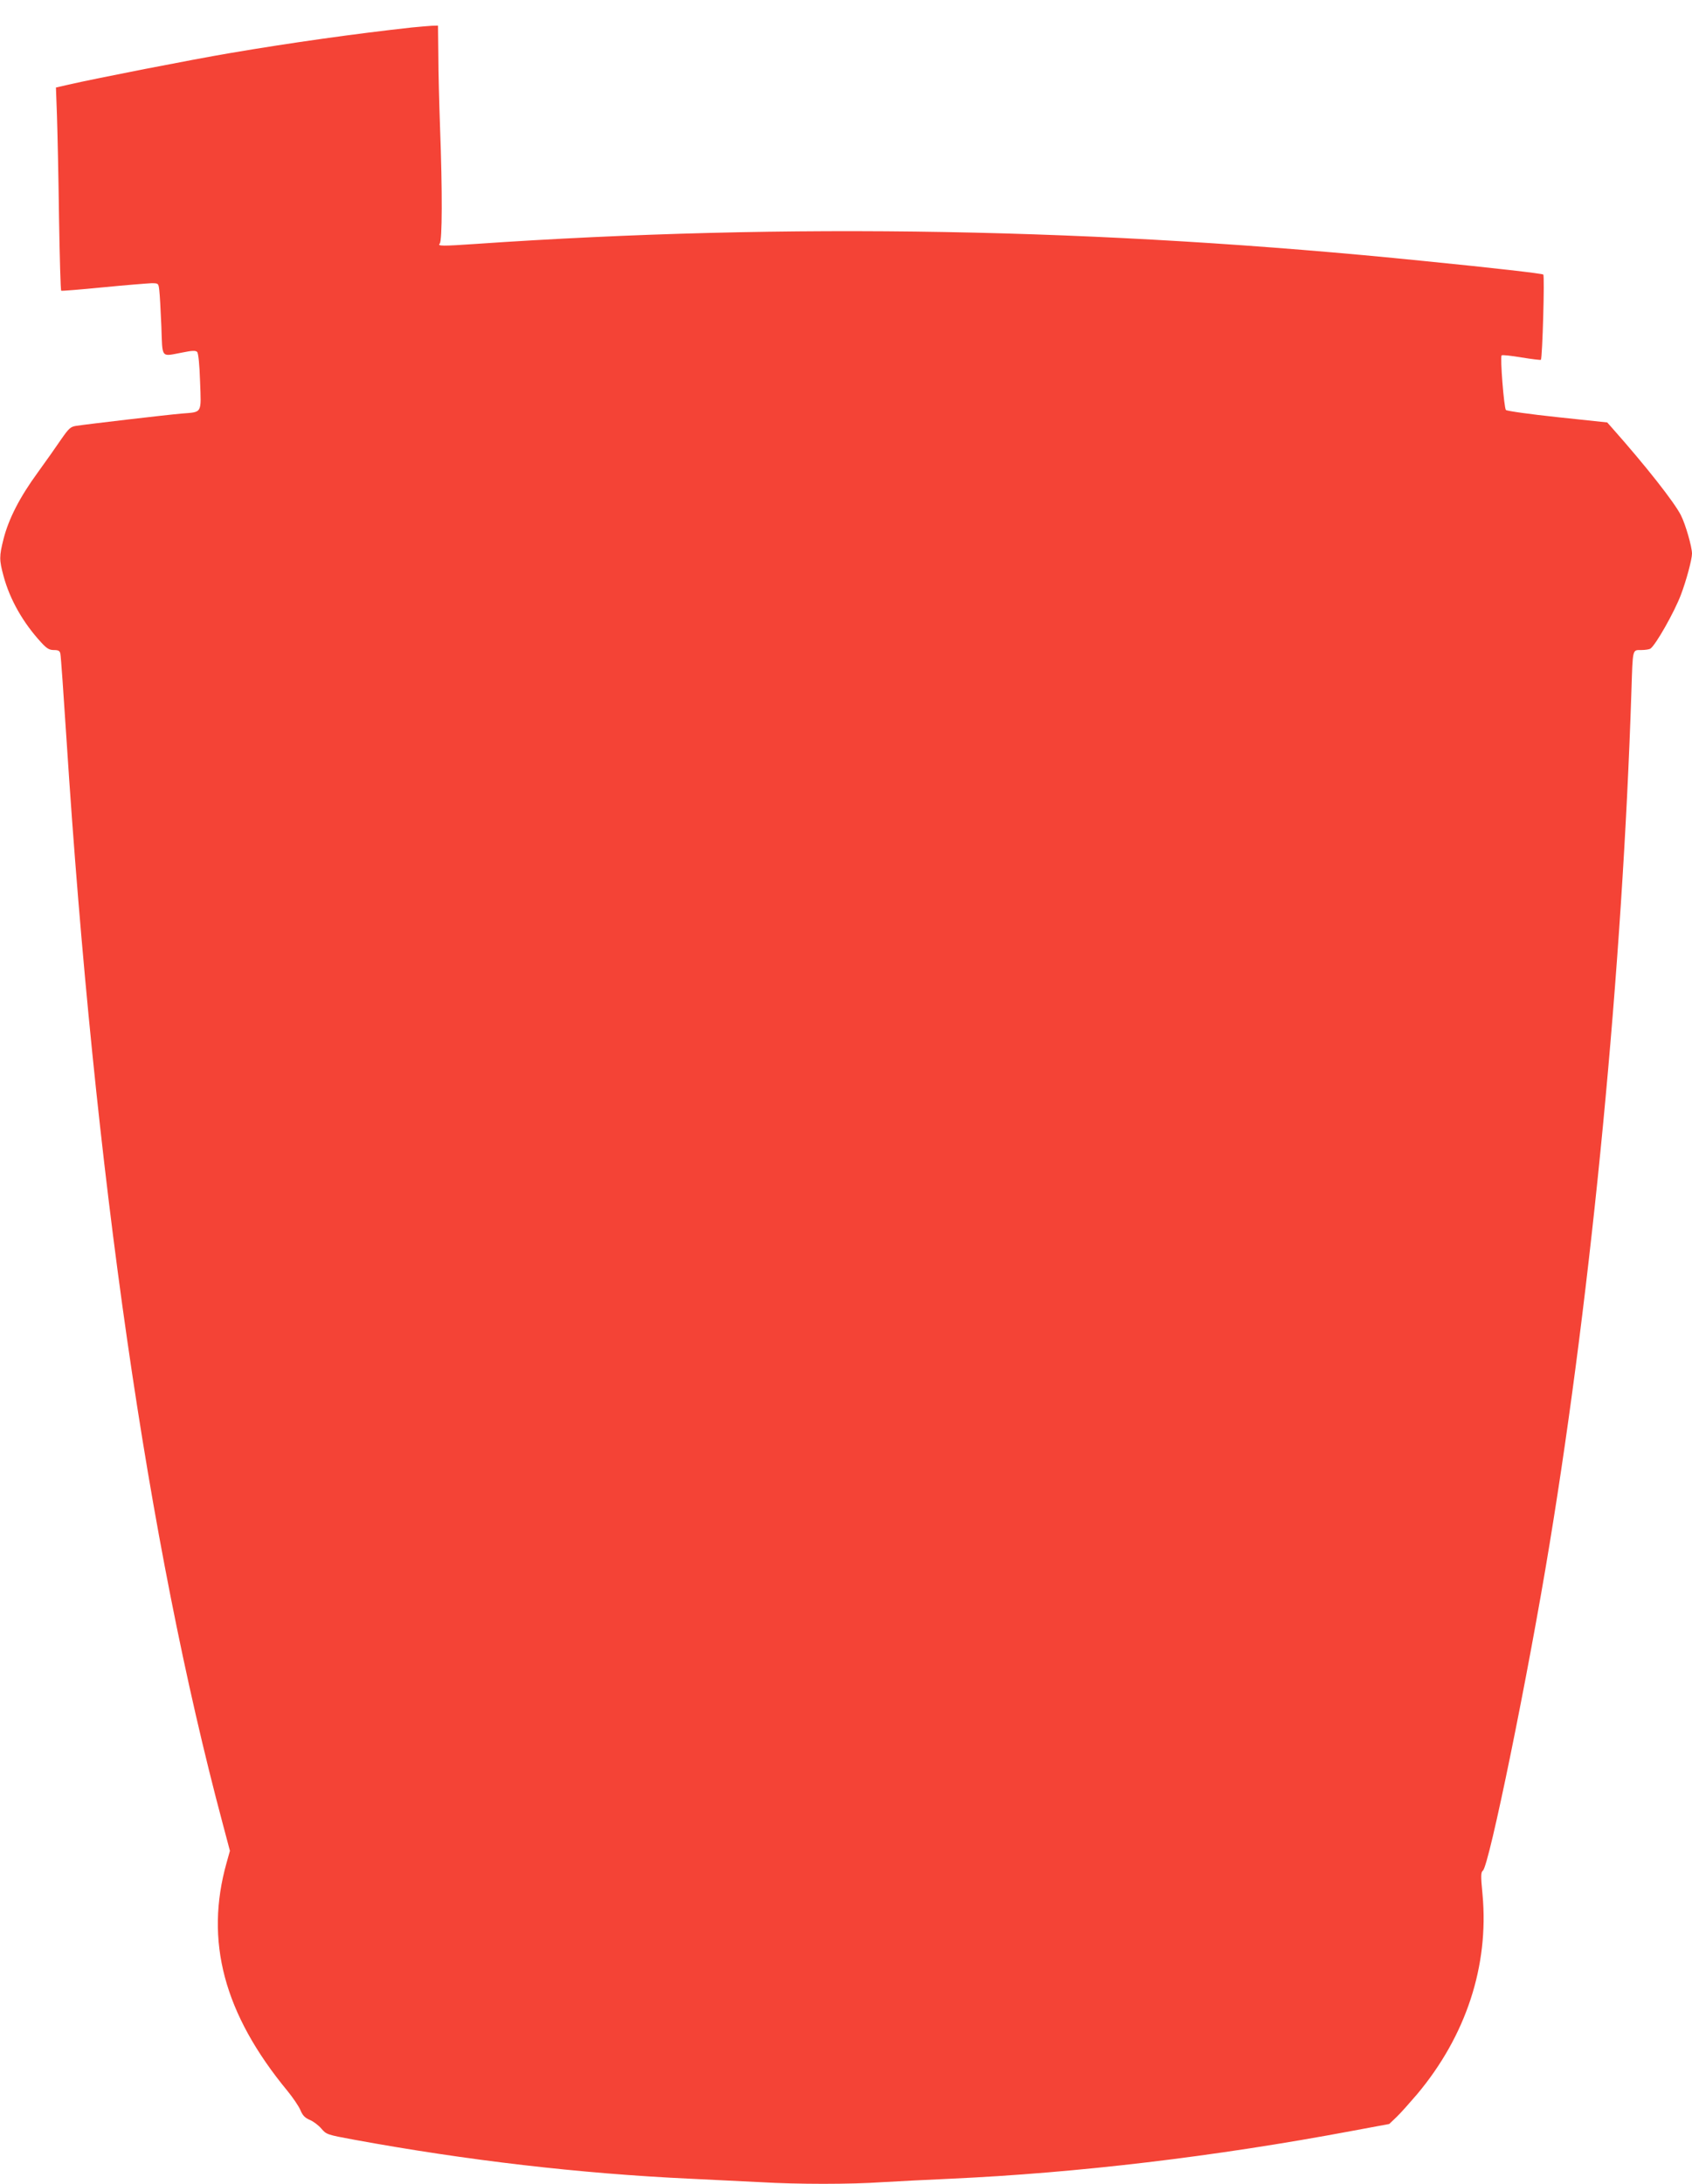 <?xml version="1.0" standalone="no"?>
<!DOCTYPE svg PUBLIC "-//W3C//DTD SVG 20010904//EN"
 "http://www.w3.org/TR/2001/REC-SVG-20010904/DTD/svg10.dtd">
<svg version="1.0" xmlns="http://www.w3.org/2000/svg"
 width="992pt" height="1280pt" viewBox="0 0 992 1280"
 preserveAspectRatio="xMidYMid meet">
<g transform="translate(0,1280) scale(0.1,-0.1)"
fill="#f44336" stroke="none">
<path d="M2415 12639 c-327 -36 -707 -89 -1065 -150 -219 -37 -782 -147 -948
-185 l-74 -17 6 -166 c3 -91 9 -358 12 -594 4 -235 9 -429 13 -431 3 -2 114 7
246 20 132 13 259 23 282 24 42 0 42 0 47 -42 3 -24 8 -118 12 -210 7 -194 -5
-178 124 -154 58 12 78 12 86 3 7 -7 14 -75 17 -174 7 -190 14 -177 -108 -187
-84 -7 -553 -62 -618 -72 -33 -5 -43 -14 -87 -77 -27 -40 -89 -128 -139 -197
-106 -145 -170 -271 -200 -388 -26 -103 -26 -123 0 -219 37 -137 114 -273 221
-389 32 -35 47 -44 74 -44 27 0 35 -5 38 -22 3 -13 19 -239 36 -503 165 -2546
477 -4710 915 -6351 l43 -162 -19 -68 c-130 -460 -17 -887 357 -1340 31 -38
65 -88 75 -111 13 -32 27 -46 55 -58 20 -8 51 -31 68 -51 30 -35 34 -36 191
-65 659 -121 1326 -199 1975 -229 129 -6 313 -15 407 -20 222 -13 527 -13 718
0 83 5 260 14 395 20 745 34 1550 129 2360 281 l215 40 44 42 c24 23 77 83
119 132 287 342 422 753 384 1170 -11 112 -10 131 2 141 36 26 265 1144 391
1914 249 1514 427 3373 480 5005 8 246 5 235 58 235 23 0 47 4 53 8 31 21 141
215 179 316 32 84 65 208 65 241 0 40 -38 172 -65 225 -39 77 -206 289 -401
509 l-31 35 -292 31 c-160 17 -296 36 -302 42 -11 11 -35 310 -25 320 3 4 56
-2 116 -12 61 -10 112 -16 114 -14 9 10 23 495 14 500 -10 6 -276 37 -698 79
-1905 194 -3735 226 -5565 100 -191 -13 -222 -13 -207 2 15 15 16 308 2 680
-5 141 -10 333 -10 427 l-2 171 -36 -1 c-21 -1 -73 -6 -117 -10z"/>
</g>
</svg>
